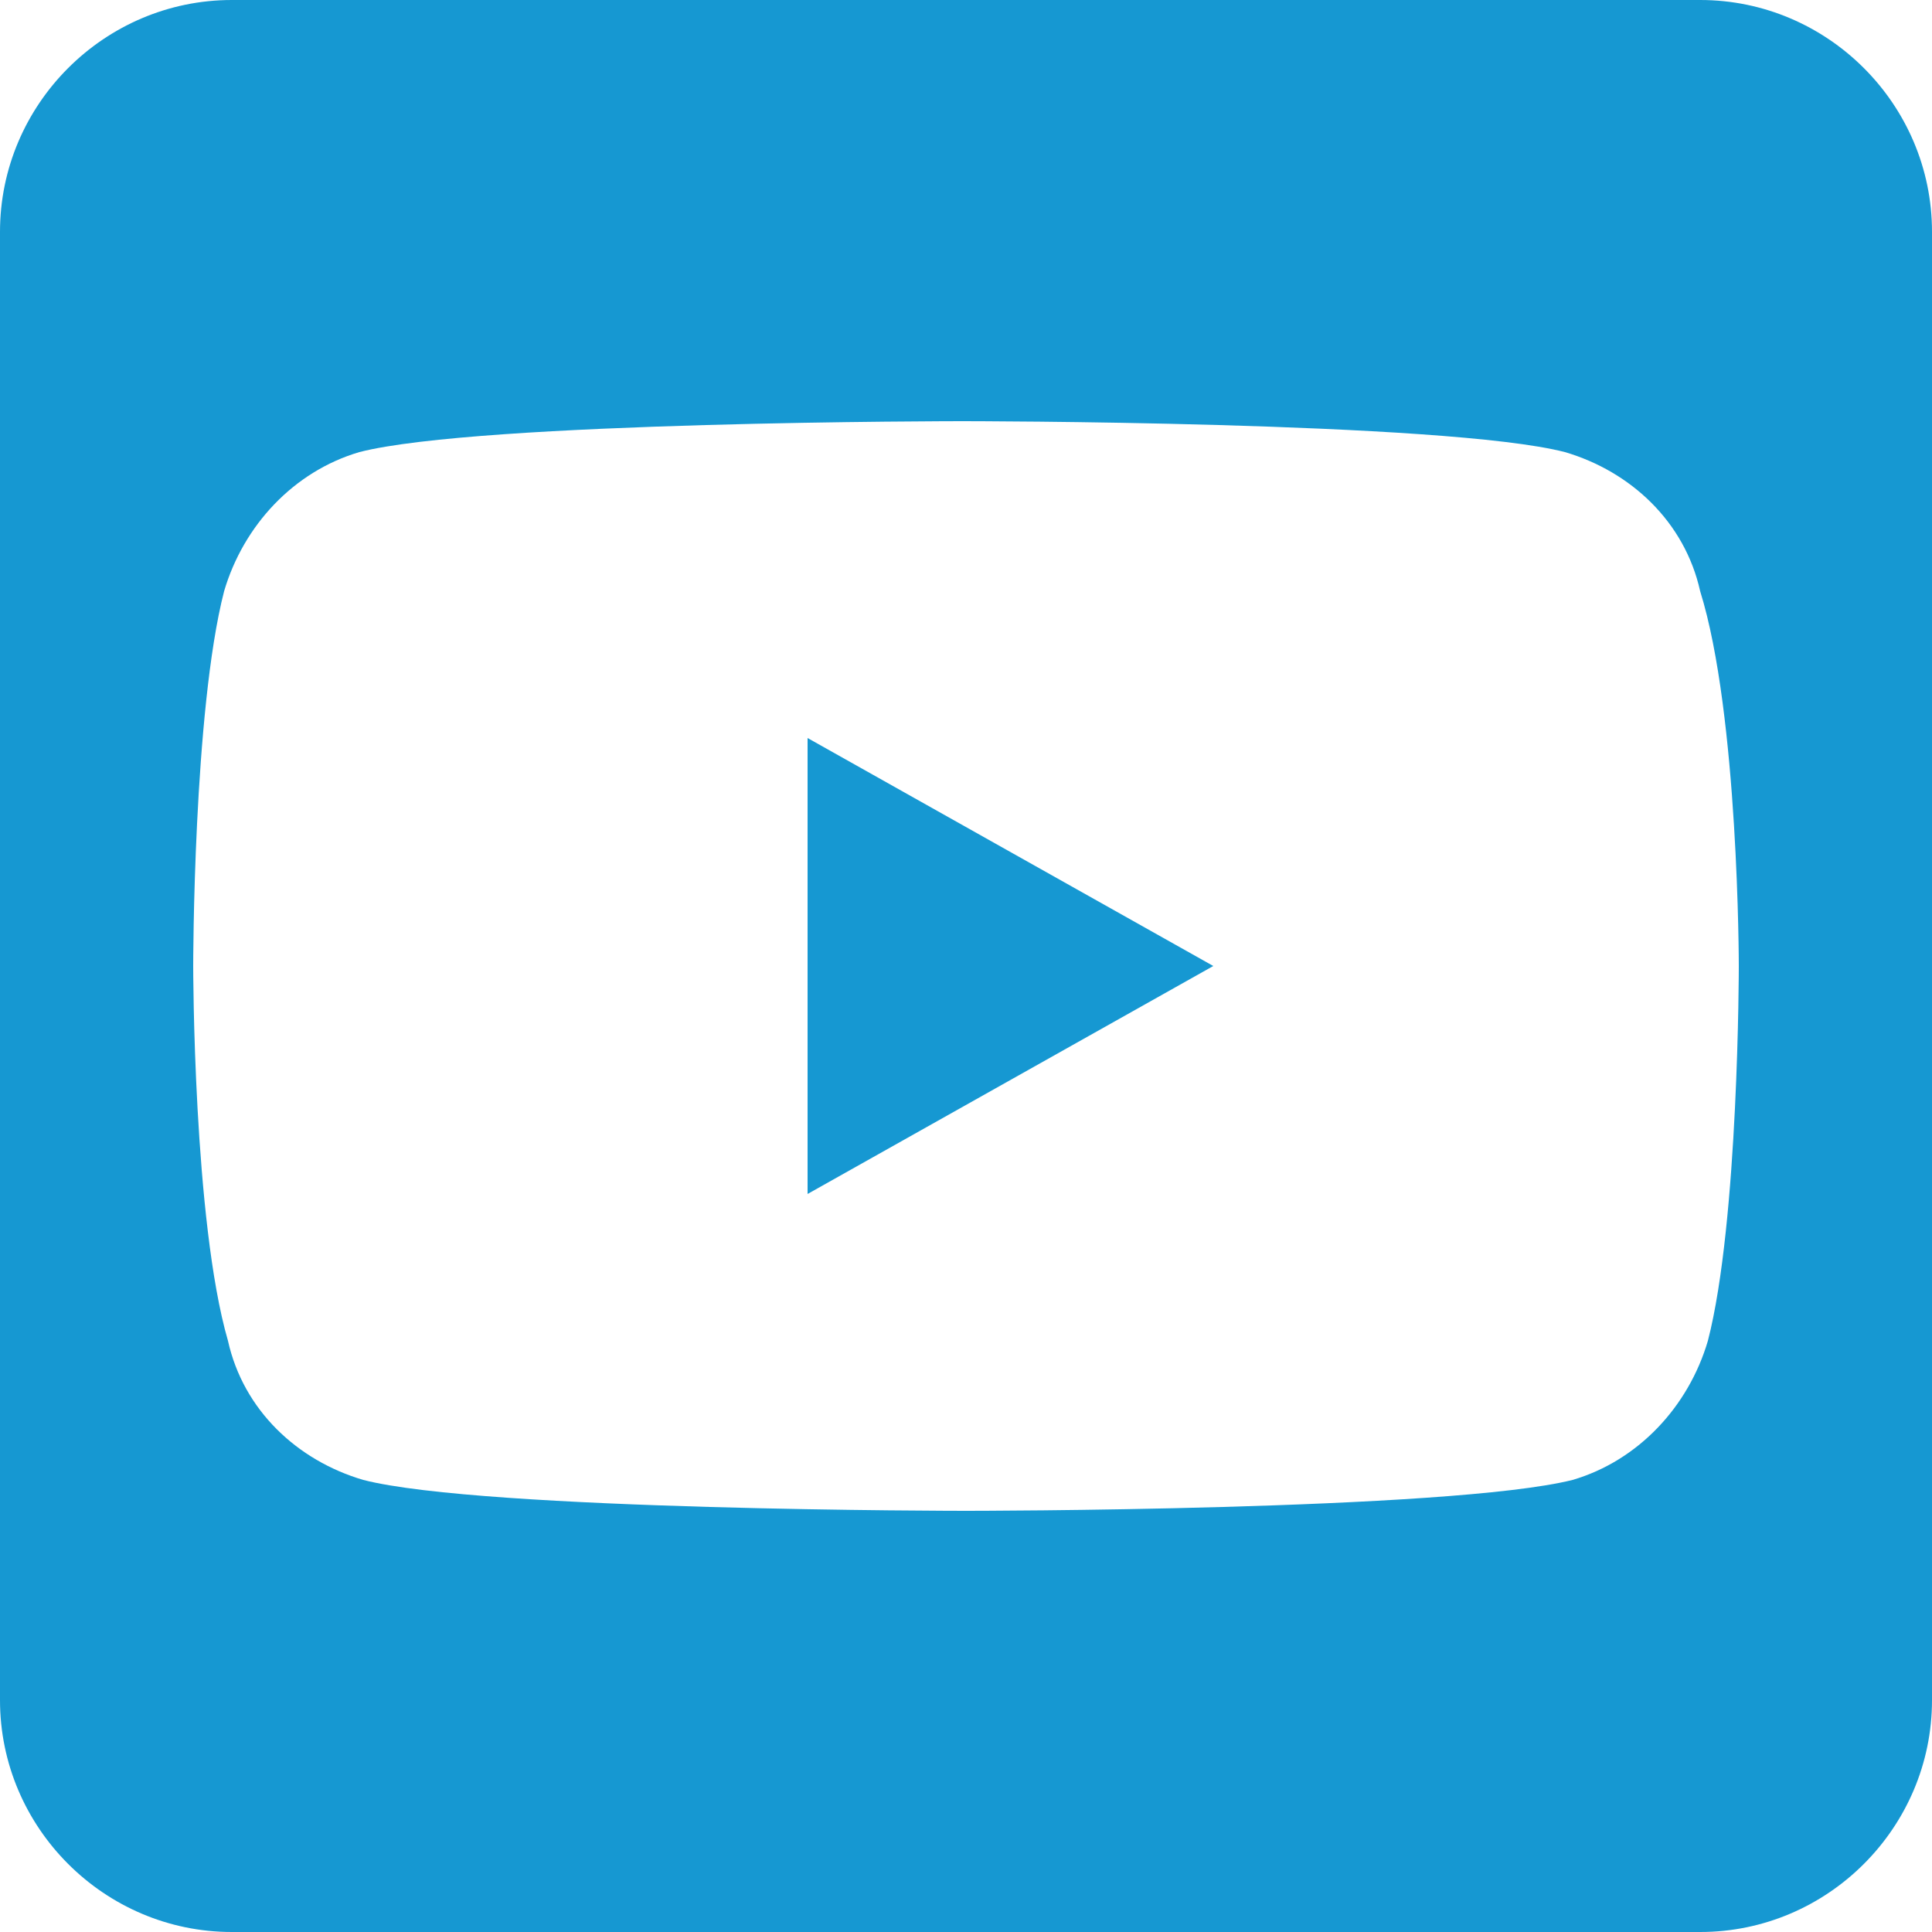 <?xml version="1.0" encoding="utf-8"?>
<!-- Generator: Adobe Illustrator 27.2.0, SVG Export Plug-In . SVG Version: 6.00 Build 0)  -->
<svg version="1.1" id="Layer_1" xmlns="http://www.w3.org/2000/svg" xmlns:xlink="http://www.w3.org/1999/xlink" x="0px" y="0px"
	 viewBox="0 0 50 50" style="enable-background:new 0 0 50 50;" xml:space="preserve">
<style type="text/css">
	.st0{fill:#1698D2;}
</style>
<g>
	<path class="st0" d="M44,0H6C2.7,0,0,2.7,0,6V44c0,3.3,2.7,6,6,6H44c3.3,0,6-2.7,6-6V6C50,2.7,47.3,0,44,0z M44.2,34.7
		c-0.5,1.7-1.8,3.1-3.5,3.6C37.5,39.1,25,39.1,25,39.1s-12.5,0-15.6-0.8c-1.7-0.5-3.1-1.8-3.5-3.6C5,31.6,5,25,5,25s0-6.6,0.8-9.7
		c0.5-1.7,1.8-3.1,3.5-3.6c3.1-0.8,15.6-0.8,15.6-0.8s12.5,0,15.6,0.8c1.7,0.5,3.1,1.8,3.5,3.6l0,0C45,18.5,45,25,45,25
		S45,31.6,44.2,34.7z"/>
	<polygon class="st0" points="20.9,30.9 31.4,25 20.9,19.1 	"/>
</g>
</svg>
